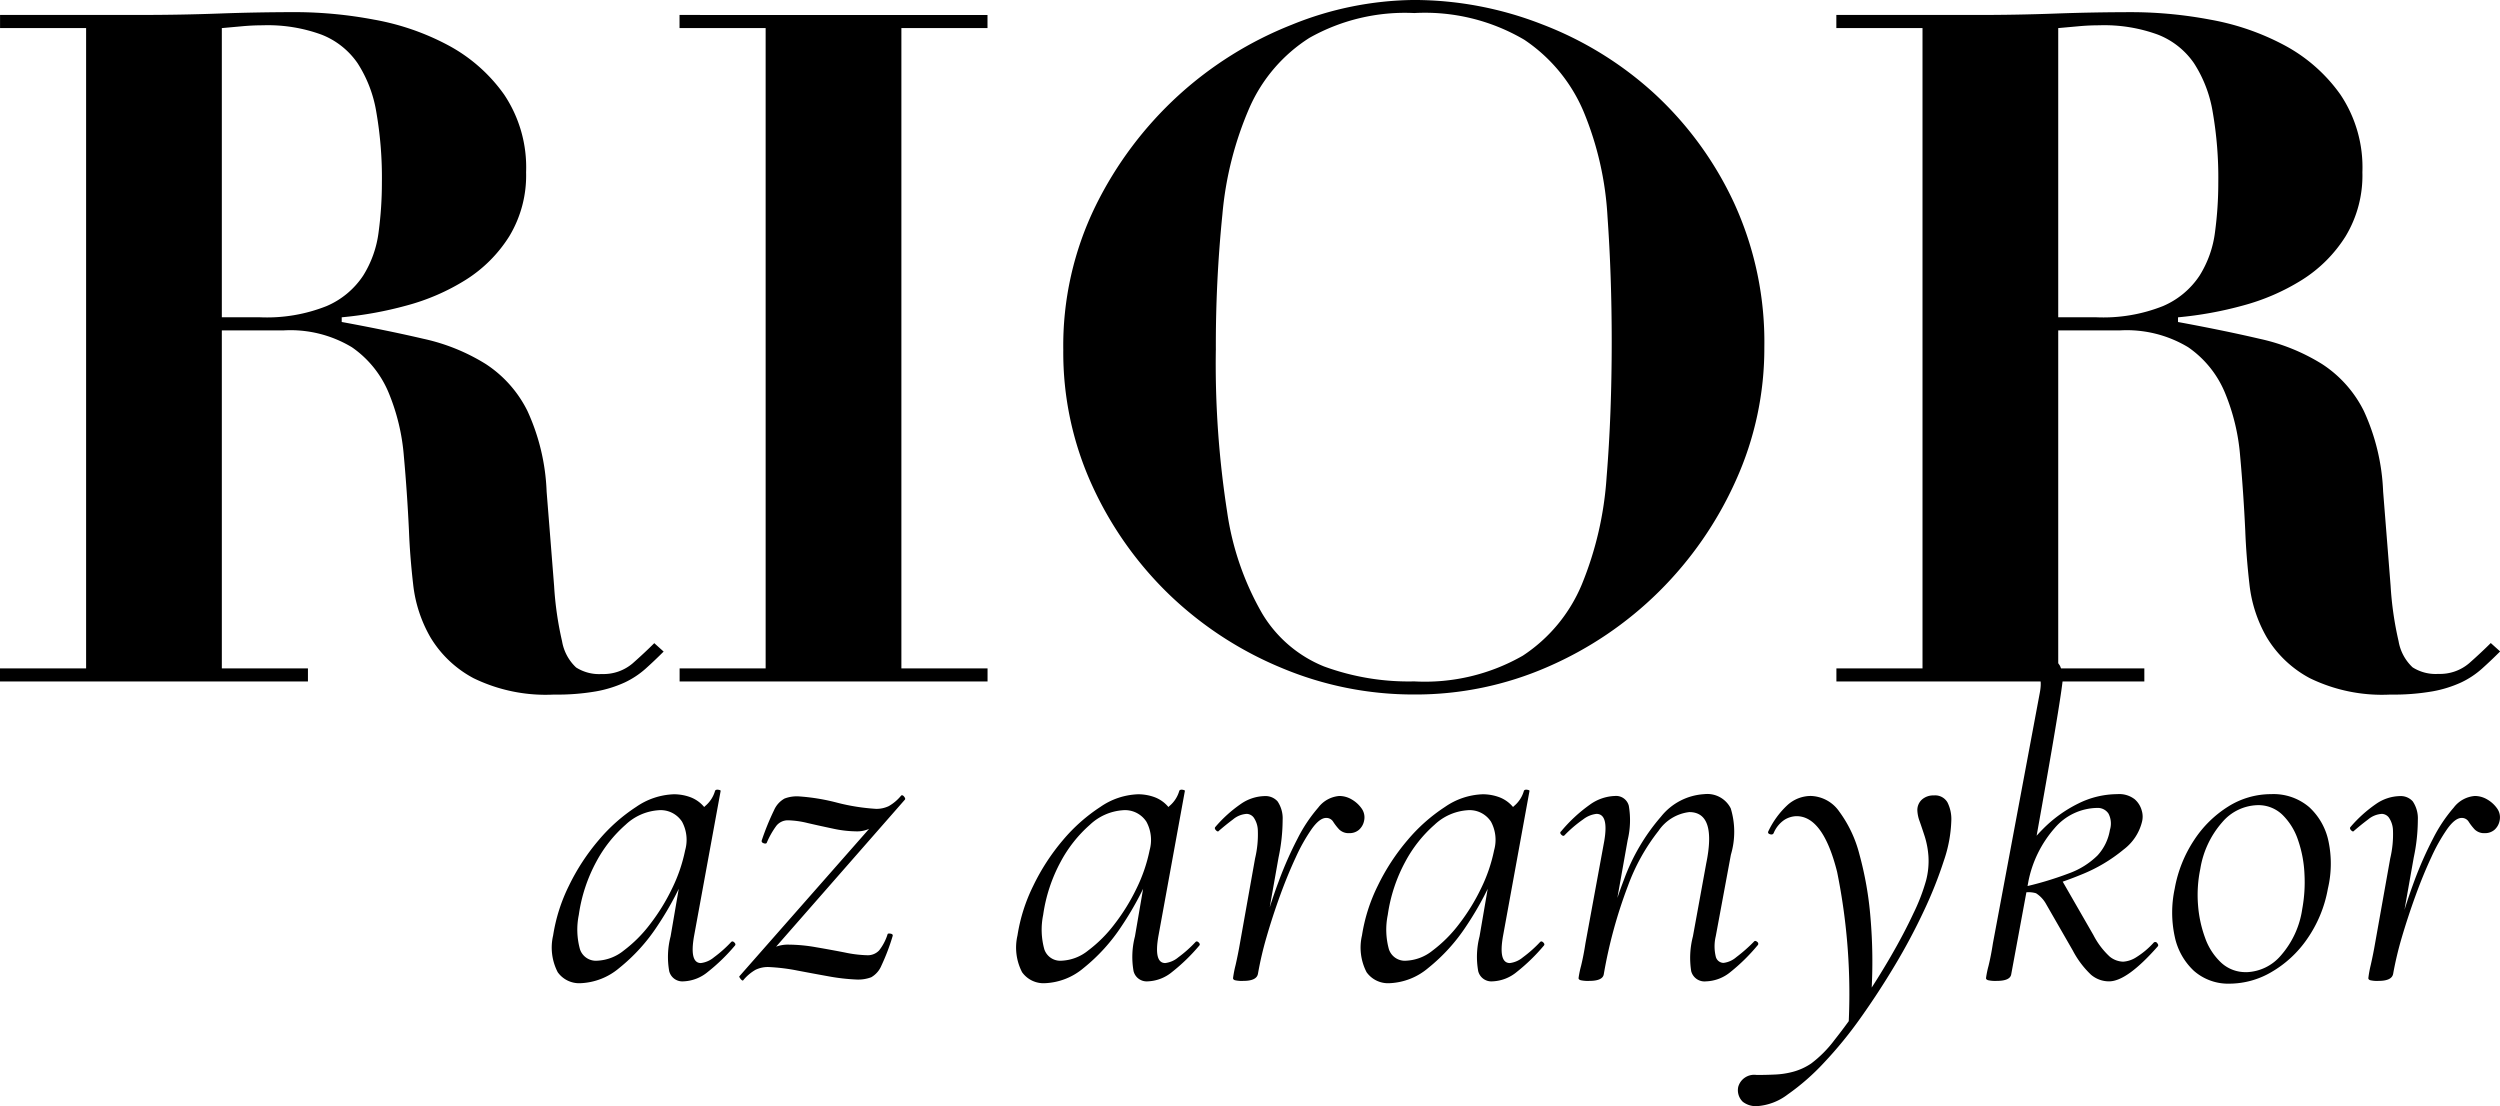 <svg xmlns="http://www.w3.org/2000/svg" width="98.071" height="43.393" viewBox="0 0 98.071 43.393"><g id="Logo" transform="translate(-99 -21.665)"><path id="Path_5142" data-name="Path 5142" d="M-75.222.234a1.032,1.032,0,0,1-.9-.432,2.1,2.1,0,0,1-.18-1.44,6.709,6.709,0,0,1,.621-1.953,8.375,8.375,0,0,1,1.17-1.791,6.692,6.692,0,0,1,1.467-1.3,2.757,2.757,0,0,1,1.476-.495,1.872,1.872,0,0,1,.657.117,1.3,1.3,0,0,1,.549.4,1.26,1.26,0,0,1,.27.729l-.774-.486a1.119,1.119,0,0,0,.531-.3,1.2,1.2,0,0,0,.387-.6q.036-.054.135-.036t.081.054L-70.776-1.6q-.18,1.044.27,1.044a.977.977,0,0,0,.513-.225,4.853,4.853,0,0,0,.675-.6q.054-.054.126.018t.018.126A7.293,7.293,0,0,1-70.236-.207a1.584,1.584,0,0,1-.954.369.531.531,0,0,1-.558-.4A3.2,3.2,0,0,1-71.694-1.6l.432-2.52.306-.306a12.23,12.23,0,0,1-1.26,2.421A7.107,7.107,0,0,1-73.71-.36,2.5,2.5,0,0,1-75.222.234Zm.648-.882a1.778,1.778,0,0,0,1.044-.4A5.274,5.274,0,0,0-72.5-2.079a7.86,7.86,0,0,0,.864-1.4,6.2,6.2,0,0,0,.513-1.5A1.5,1.5,0,0,0-71.244-6.1a1,1,0,0,0-.936-.45,2.091,2.091,0,0,0-1.278.567A5.164,5.164,0,0,0-74.61-4.527a6.194,6.194,0,0,0-.684,2.079,2.889,2.889,0,0,0,.045,1.35A.658.658,0,0,0-74.574-.648Zm5.724.774q-.036.018-.1-.063t-.045-.1l5.67-6.444-.108.2a1.584,1.584,0,0,1-.432.441,1.148,1.148,0,0,1-.576.117,4.409,4.409,0,0,1-.891-.108q-.513-.108-.981-.216a3.533,3.533,0,0,0-.756-.108.574.574,0,0,0-.477.216,3.283,3.283,0,0,0-.369.648q-.018.072-.126.036t-.072-.126a9.887,9.887,0,0,1,.477-1.17.956.956,0,0,1,.414-.459,1.358,1.358,0,0,1,.6-.081,8,8,0,0,1,1.458.243,8.047,8.047,0,0,0,1.53.243,1.113,1.113,0,0,0,.5-.108,1.745,1.745,0,0,0,.486-.414q.054-.036.117.045t.027.117L-68.148-.522l.072-.216a1.353,1.353,0,0,1,.45-.432,1.347,1.347,0,0,1,.594-.108,6.288,6.288,0,0,1,1.035.1q.585.1,1.134.207a4.786,4.786,0,0,0,.873.108.61.61,0,0,0,.477-.189,1.985,1.985,0,0,0,.333-.639q.018-.036.117-.018t.081.09a8.22,8.22,0,0,1-.441,1.161.938.938,0,0,1-.4.459,1.454,1.454,0,0,1-.567.09,7.925,7.925,0,0,1-1.107-.126q-.6-.108-1.215-.225A7.48,7.48,0,0,0-67.86-.4a1.114,1.114,0,0,0-.5.108A1.745,1.745,0,0,0-68.85.126Zm11.844.108a1.032,1.032,0,0,1-.9-.432,2.1,2.1,0,0,1-.18-1.44,6.709,6.709,0,0,1,.621-1.953A8.375,8.375,0,0,1-56.3-5.382a6.692,6.692,0,0,1,1.467-1.3,2.757,2.757,0,0,1,1.476-.495,1.872,1.872,0,0,1,.657.117,1.3,1.3,0,0,1,.549.4,1.26,1.26,0,0,1,.27.729l-.774-.486a1.119,1.119,0,0,0,.531-.3,1.2,1.2,0,0,0,.387-.6q.036-.054.135-.036t.081.054L-52.56-1.6q-.18,1.044.27,1.044a.977.977,0,0,0,.513-.225,4.853,4.853,0,0,0,.675-.6q.054-.054.126.018t.018.126A7.293,7.293,0,0,1-52.02-.207a1.584,1.584,0,0,1-.954.369.531.531,0,0,1-.558-.4A3.2,3.2,0,0,1-53.478-1.6l.432-2.52.306-.306A12.23,12.23,0,0,1-54-2.007,7.107,7.107,0,0,1-55.494-.36,2.5,2.5,0,0,1-57.006.234Zm.648-.882a1.778,1.778,0,0,0,1.044-.4,5.274,5.274,0,0,0,1.035-1.035,7.859,7.859,0,0,0,.864-1.4,6.2,6.2,0,0,0,.513-1.5A1.5,1.5,0,0,0-53.028-6.1a1,1,0,0,0-.936-.45,2.091,2.091,0,0,0-1.278.567,5.164,5.164,0,0,0-1.152,1.458,6.193,6.193,0,0,0-.684,2.079,2.889,2.889,0,0,0,.045,1.35A.658.658,0,0,0-56.358-.648Zm7.7.522-.18-.018q.144-.81.4-1.755t.6-1.863a14.579,14.579,0,0,1,.738-1.674,5.916,5.916,0,0,1,.81-1.215,1.152,1.152,0,0,1,.828-.459.96.96,0,0,1,.486.135,1.207,1.207,0,0,1,.387.351.6.6,0,0,1,.1.486.633.633,0,0,1-.207.36.562.562,0,0,1-.369.126.529.529,0,0,1-.4-.144,2.115,2.115,0,0,1-.234-.3.314.314,0,0,0-.279-.153q-.252,0-.558.423a6.967,6.967,0,0,0-.63,1.116q-.324.693-.621,1.512t-.531,1.629A13.467,13.467,0,0,0-48.654-.126Zm-.576.27a1.175,1.175,0,0,1-.324-.027q-.072-.027-.072-.081a4.342,4.342,0,0,1,.1-.513q.1-.441.171-.855l.594-3.33a4.047,4.047,0,0,0,.108-1.089.934.934,0,0,0-.162-.513.36.36,0,0,0-.27-.144.919.919,0,0,0-.54.216q-.288.216-.558.45-.036.054-.108-.018t-.036-.126A5.2,5.2,0,0,1-49.32-6.8a1.7,1.7,0,0,1,.936-.306.632.632,0,0,1,.5.207,1.19,1.19,0,0,1,.2.729A7.215,7.215,0,0,1-47.844-4.7l-.81,4.572Q-48.708.144-49.23.144Zm5.742.09a1.032,1.032,0,0,1-.9-.432,2.1,2.1,0,0,1-.18-1.44,6.709,6.709,0,0,1,.621-1.953,8.375,8.375,0,0,1,1.17-1.791,6.692,6.692,0,0,1,1.467-1.3,2.757,2.757,0,0,1,1.476-.495,1.872,1.872,0,0,1,.657.117,1.3,1.3,0,0,1,.549.4,1.26,1.26,0,0,1,.27.729l-.774-.486a1.119,1.119,0,0,0,.531-.3,1.2,1.2,0,0,0,.387-.6q.036-.054.135-.036t.081.054L-39.042-1.6q-.18,1.044.27,1.044a.977.977,0,0,0,.513-.225,4.853,4.853,0,0,0,.675-.6q.054-.054.126.018t.018.126A7.293,7.293,0,0,1-38.5-.207a1.584,1.584,0,0,1-.954.369.531.531,0,0,1-.558-.4A3.2,3.2,0,0,1-39.96-1.6l.432-2.52.306-.306a12.23,12.23,0,0,1-1.26,2.421A7.107,7.107,0,0,1-41.976-.36,2.5,2.5,0,0,1-43.488.234Zm.648-.882a1.778,1.778,0,0,0,1.044-.4,5.274,5.274,0,0,0,1.035-1.035,7.859,7.859,0,0,0,.864-1.4,6.2,6.2,0,0,0,.513-1.5A1.5,1.5,0,0,0-39.51-6.1a1,1,0,0,0-.936-.45,2.091,2.091,0,0,0-1.278.567,5.164,5.164,0,0,0-1.152,1.458,6.193,6.193,0,0,0-.684,2.079,2.889,2.889,0,0,0,.045,1.35A.658.658,0,0,0-42.84-.648Zm11.772.81a.54.54,0,0,1-.585-.4A3.347,3.347,0,0,1-31.59-1.6l.522-2.862q.414-2.016-.666-2.016a1.7,1.7,0,0,0-1.206.738,7.832,7.832,0,0,0-1.2,2.16,18.611,18.611,0,0,0-.945,3.456L-35.3-.144a19.2,19.2,0,0,1,1.008-3.69A7.891,7.891,0,0,1-32.841-6.3a2.345,2.345,0,0,1,1.7-.882,1.028,1.028,0,0,1,1.035.558A3.151,3.151,0,0,1-30.1-4.806l-.594,3.2a1.709,1.709,0,0,0,0,.792.319.319,0,0,0,.306.252.937.937,0,0,0,.5-.225,6.154,6.154,0,0,0,.684-.6q.054-.072.135,0a.087.087,0,0,1,.009.144A7.294,7.294,0,0,1-30.114-.207,1.584,1.584,0,0,1-31.068.162Zm-4.59-.018a1.289,1.289,0,0,1-.333-.027q-.081-.027-.081-.081a3.736,3.736,0,0,1,.1-.486q.1-.414.171-.882l.738-4.014q.18-1.062-.306-1.062a1.041,1.041,0,0,0-.522.216,4.9,4.9,0,0,0-.72.612q-.054.072-.135-.009t-.009-.135a5.954,5.954,0,0,1,1.125-1.044,1.781,1.781,0,0,1,.981-.342.515.515,0,0,1,.549.387,3.34,3.34,0,0,1-.045,1.341l-.936,5.256Q-35.118.144-35.658.144Zm6.57,4.914a.843.843,0,0,1-.54-.171.63.63,0,0,1-.18-.585.648.648,0,0,1,.72-.468q.378,0,.747-.018a3.222,3.222,0,0,0,.72-.117,2.376,2.376,0,0,0,.675-.315,4.589,4.589,0,0,0,.918-.927q.522-.657,1.1-1.512t1.1-1.755q.522-.9.891-1.692a7.634,7.634,0,0,0,.5-1.3,3.014,3.014,0,0,0,.09-.954,3.4,3.4,0,0,0-.144-.765q-.108-.333-.2-.594a1.371,1.371,0,0,1-.09-.423.553.553,0,0,1,.18-.432.673.673,0,0,1,.468-.162.559.559,0,0,1,.531.27,1.458,1.458,0,0,1,.153.72,5.3,5.3,0,0,1-.288,1.557,16.523,16.523,0,0,1-.783,1.971A23.746,23.746,0,0,1-23.661-.477q-.639,1.071-1.35,2.07A16.057,16.057,0,0,1-26.46,3.366,8.959,8.959,0,0,1-27.873,4.6,2.232,2.232,0,0,1-29.088,5.058Zm3.6-3.024a24.01,24.01,0,0,0-.441-6.165q-.549-2.187-1.593-2.187A.932.932,0,0,0-28-6.174a1.162,1.162,0,0,0-.423.522q-.036.072-.135.045t-.081-.1a3.352,3.352,0,0,1,.756-1.044,1.366,1.366,0,0,1,.918-.36,1.408,1.408,0,0,1,1.116.612,4.833,4.833,0,0,1,.792,1.683,13.423,13.423,0,0,1,.432,2.466A20.339,20.339,0,0,1-24.588.63Zm5.814-1.89a1.289,1.289,0,0,1-.333-.027q-.081-.027-.081-.081a3.736,3.736,0,0,1,.1-.486q.1-.414.171-.882l1.836-9.81q.126-.648-.144-.81t-1.08.234q-.072.036-.117-.072t.027-.126c2.37-1.158,2.13-.048,2.178,0s.354-1.014-1.314,8.19l-.666,3.6Q-19.134.144-19.674.144Zm4.41.018A1.085,1.085,0,0,1-15.975-.1a3.615,3.615,0,0,1-.711-.945L-17.73-2.862a1.175,1.175,0,0,0-.4-.432,1.02,1.02,0,0,0-.63.018l1.638-.54,1.242,2.16a3.054,3.054,0,0,0,.639.846.872.872,0,0,0,.531.2,1.082,1.082,0,0,0,.522-.18,3.208,3.208,0,0,0,.666-.558.087.087,0,0,1,.144.009q.072.081.018.135Q-14.562.162-15.264.162Zm-3.492-3.438V-3.51a13.047,13.047,0,0,0,1.926-.567,3.079,3.079,0,0,0,1.116-.7,1.936,1.936,0,0,0,.486-1,.843.843,0,0,0-.054-.639.5.5,0,0,0-.45-.225,2.232,2.232,0,0,0-1.656.783,4.485,4.485,0,0,0-1.044,2.133l-.486-.648a6.046,6.046,0,0,1,1.062-1.44,5.148,5.148,0,0,1,1.386-1,3.456,3.456,0,0,1,1.53-.369.991.991,0,0,1,.684.2.9.9,0,0,1,.279.45.817.817,0,0,1,.009.432,1.944,1.944,0,0,1-.72,1.089,6.228,6.228,0,0,1-1.674.99A14.284,14.284,0,0,1-18.756-3.276ZM-10.512.252a2.041,2.041,0,0,1-1.422-.5A2.544,2.544,0,0,1-12.69-1.6a4.464,4.464,0,0,1,0-1.872,5.052,5.052,0,0,1,.756-1.9A4.36,4.36,0,0,1-10.584-6.7,3.15,3.15,0,0,1-8.91-7.182a2.155,2.155,0,0,1,1.5.513,2.511,2.511,0,0,1,.756,1.35,4.271,4.271,0,0,1-.027,1.845A4.963,4.963,0,0,1-7.5-1.494,4.341,4.341,0,0,1-8.9-.2,3.261,3.261,0,0,1-10.512.252Zm.63-.45A1.848,1.848,0,0,0-8.523-.855a3.525,3.525,0,0,0,.837-1.827A5.8,5.8,0,0,0-7.6-4.059a4.664,4.664,0,0,0-.252-1.323,2.482,2.482,0,0,0-.612-.99,1.354,1.354,0,0,0-.972-.378,1.882,1.882,0,0,0-1.386.666,3.648,3.648,0,0,0-.864,1.836,5.033,5.033,0,0,0-.09,1.4,4.759,4.759,0,0,0,.279,1.305,2.441,2.441,0,0,0,.63.972A1.4,1.4,0,0,0-9.882-.2Zm5.76.072L-4.3-.144q.144-.81.405-1.755t.6-1.863a14.579,14.579,0,0,1,.738-1.674,5.916,5.916,0,0,1,.81-1.215A1.152,1.152,0,0,1-.918-7.11a.96.96,0,0,1,.486.135,1.207,1.207,0,0,1,.387.351.6.6,0,0,1,.1.486.633.633,0,0,1-.207.36.562.562,0,0,1-.369.126.529.529,0,0,1-.4-.144,2.115,2.115,0,0,1-.234-.3.314.314,0,0,0-.279-.153q-.252,0-.558.423a6.967,6.967,0,0,0-.63,1.116q-.324.693-.621,1.512T-3.78-1.566A13.468,13.468,0,0,0-4.122-.126ZM-4.7.144A1.175,1.175,0,0,1-5.022.117Q-5.094.09-5.094.036A4.341,4.341,0,0,1-5-.477q.1-.441.171-.855l.594-3.33a4.047,4.047,0,0,0,.108-1.089.934.934,0,0,0-.162-.513.36.36,0,0,0-.27-.144.919.919,0,0,0-.54.216q-.288.216-.558.45-.036.054-.108-.018T-5.8-5.886A5.2,5.2,0,0,1-4.788-6.8a1.7,1.7,0,0,1,.936-.306.632.632,0,0,1,.5.207,1.19,1.19,0,0,1,.2.729A7.215,7.215,0,0,1-3.312-4.7l-.81,4.572Q-4.176.144-4.7.144Z" transform="translate(197 60)"></path><path id="Path_5141" data-name="Path 5141" d="M-97.258-16.673V-28.018l.808-.073q.4-.037.808-.037a6.128,6.128,0,0,1,2.295.367,3.069,3.069,0,0,1,1.414,1.12,5.023,5.023,0,0,1,.734,1.909,15.043,15.043,0,0,1,.22,2.772,14.572,14.572,0,0,1-.129,1.946,4.189,4.189,0,0,1-.606,1.707,3.248,3.248,0,0,1-1.432,1.193,6.332,6.332,0,0,1-2.607.441Zm-5.324-11.346V-2.9h-3.378v.514h12.08V-2.9h-3.378V-16.159h2.423a4.665,4.665,0,0,1,2.68.661,4.058,4.058,0,0,1,1.432,1.762,8.155,8.155,0,0,1,.606,2.515q.129,1.414.2,2.919.037.991.165,2.111a5.319,5.319,0,0,0,.679,2.075,4.356,4.356,0,0,0,1.689,1.6,6.466,6.466,0,0,0,3.158.643A8.868,8.868,0,0,0-82.571-2a4.653,4.653,0,0,0,1.12-.349,3.425,3.425,0,0,0,.808-.532q.349-.312.716-.679l-.367-.33q-.367.367-.844.789a1.761,1.761,0,0,1-1.212.422,1.685,1.685,0,0,1-1.01-.257,1.827,1.827,0,0,1-.551-1.028,13.087,13.087,0,0,1-.312-2.166q-.11-1.4-.294-3.708A8.3,8.3,0,0,0-85.27-13,4.676,4.676,0,0,0-86.9-14.837a7.737,7.737,0,0,0-2.442-.991q-1.414-.33-3.213-.661v-.184a14.544,14.544,0,0,0,2.533-.459,8.511,8.511,0,0,0,2.332-1.01,5.414,5.414,0,0,0,1.707-1.707,4.613,4.613,0,0,0,.661-2.515,5.124,5.124,0,0,0-.863-3.048,6.369,6.369,0,0,0-2.185-1.928,9.811,9.811,0,0,0-2.919-1.01,16.772,16.772,0,0,0-3.029-.294q-1.542,0-3.048.055t-3.048.055h-5.544v.514Zm23.279-.514v.514h3.378V-2.9H-79.3v.514h12.08V-2.9H-70.6V-28.018h3.378v-.514Zm21.039,13.145a50.721,50.721,0,0,1,.257-5.324A13.429,13.429,0,0,1-56.943-24.9a6.2,6.2,0,0,1,2.35-2.735,7.631,7.631,0,0,1,4.112-.973,7.676,7.676,0,0,1,4.314,1.046,6.373,6.373,0,0,1,2.332,2.827A12.535,12.535,0,0,1-42.9-20.62q.165,2.332.165,4.9,0,2.864-.2,5.306a13.4,13.4,0,0,1-.973,4.222A6.185,6.185,0,0,1-46.221-3.4a7.72,7.72,0,0,1-4.259,1.01,9.633,9.633,0,0,1-3.543-.587,5.012,5.012,0,0,1-2.423-2.075,11.151,11.151,0,0,1-1.377-4A37.715,37.715,0,0,1-58.265-15.388Zm-5.985,0a12.523,12.523,0,0,0,1.138,5.324,14.059,14.059,0,0,0,3.029,4.278,14.174,14.174,0,0,0,4.388,2.864,13.356,13.356,0,0,0,5.214,1.046,12.924,12.924,0,0,0,5.232-1.083,14.276,14.276,0,0,0,4.369-2.956,14.423,14.423,0,0,0,3.011-4.351,12.562,12.562,0,0,0,1.12-5.232,13.073,13.073,0,0,0-1.193-5.673,13.646,13.646,0,0,0-3.121-4.278,13.84,13.84,0,0,0-4.406-2.717,13.844,13.844,0,0,0-5.012-.955,13.026,13.026,0,0,0-4.81.973,14.5,14.5,0,0,0-4.443,2.772,14.6,14.6,0,0,0-3.249,4.333A12.466,12.466,0,0,0-64.249-15.388Zm39.03-1.285V-28.018l.808-.073q.4-.037.808-.037a6.129,6.129,0,0,1,2.295.367,3.069,3.069,0,0,1,1.414,1.12,5.023,5.023,0,0,1,.734,1.909,15.044,15.044,0,0,1,.22,2.772,14.571,14.571,0,0,1-.129,1.946,4.189,4.189,0,0,1-.606,1.707,3.248,3.248,0,0,1-1.432,1.193,6.332,6.332,0,0,1-2.607.441Zm-5.324-11.346V-2.9h-3.378v.514h12.08V-2.9h-3.378V-16.159H-22.8a4.665,4.665,0,0,1,2.68.661,4.058,4.058,0,0,1,1.432,1.762,8.155,8.155,0,0,1,.606,2.515q.129,1.414.2,2.919.037.991.165,2.111a5.319,5.319,0,0,0,.679,2.075,4.356,4.356,0,0,0,1.689,1.6,6.466,6.466,0,0,0,3.158.643A8.868,8.868,0,0,0-10.532-2a4.653,4.653,0,0,0,1.12-.349A3.425,3.425,0,0,0-8.6-2.886q.349-.312.716-.679l-.367-.33q-.367.367-.844.789a1.761,1.761,0,0,1-1.212.422,1.685,1.685,0,0,1-1.01-.257,1.827,1.827,0,0,1-.551-1.028,13.086,13.086,0,0,1-.312-2.166q-.11-1.4-.294-3.708A8.3,8.3,0,0,0-13.231-13a4.676,4.676,0,0,0-1.634-1.836,7.737,7.737,0,0,0-2.442-.991q-1.414-.33-3.213-.661v-.184a14.544,14.544,0,0,0,2.533-.459,8.511,8.511,0,0,0,2.332-1.01,5.415,5.415,0,0,0,1.707-1.707,4.613,4.613,0,0,0,.661-2.515,5.124,5.124,0,0,0-.863-3.048,6.369,6.369,0,0,0-2.185-1.928,9.811,9.811,0,0,0-2.919-1.01,16.772,16.772,0,0,0-3.029-.294q-1.542,0-3.048.055t-3.048.055h-5.544v.514Z" transform="translate(204.96 50.785)"></path></g></svg>